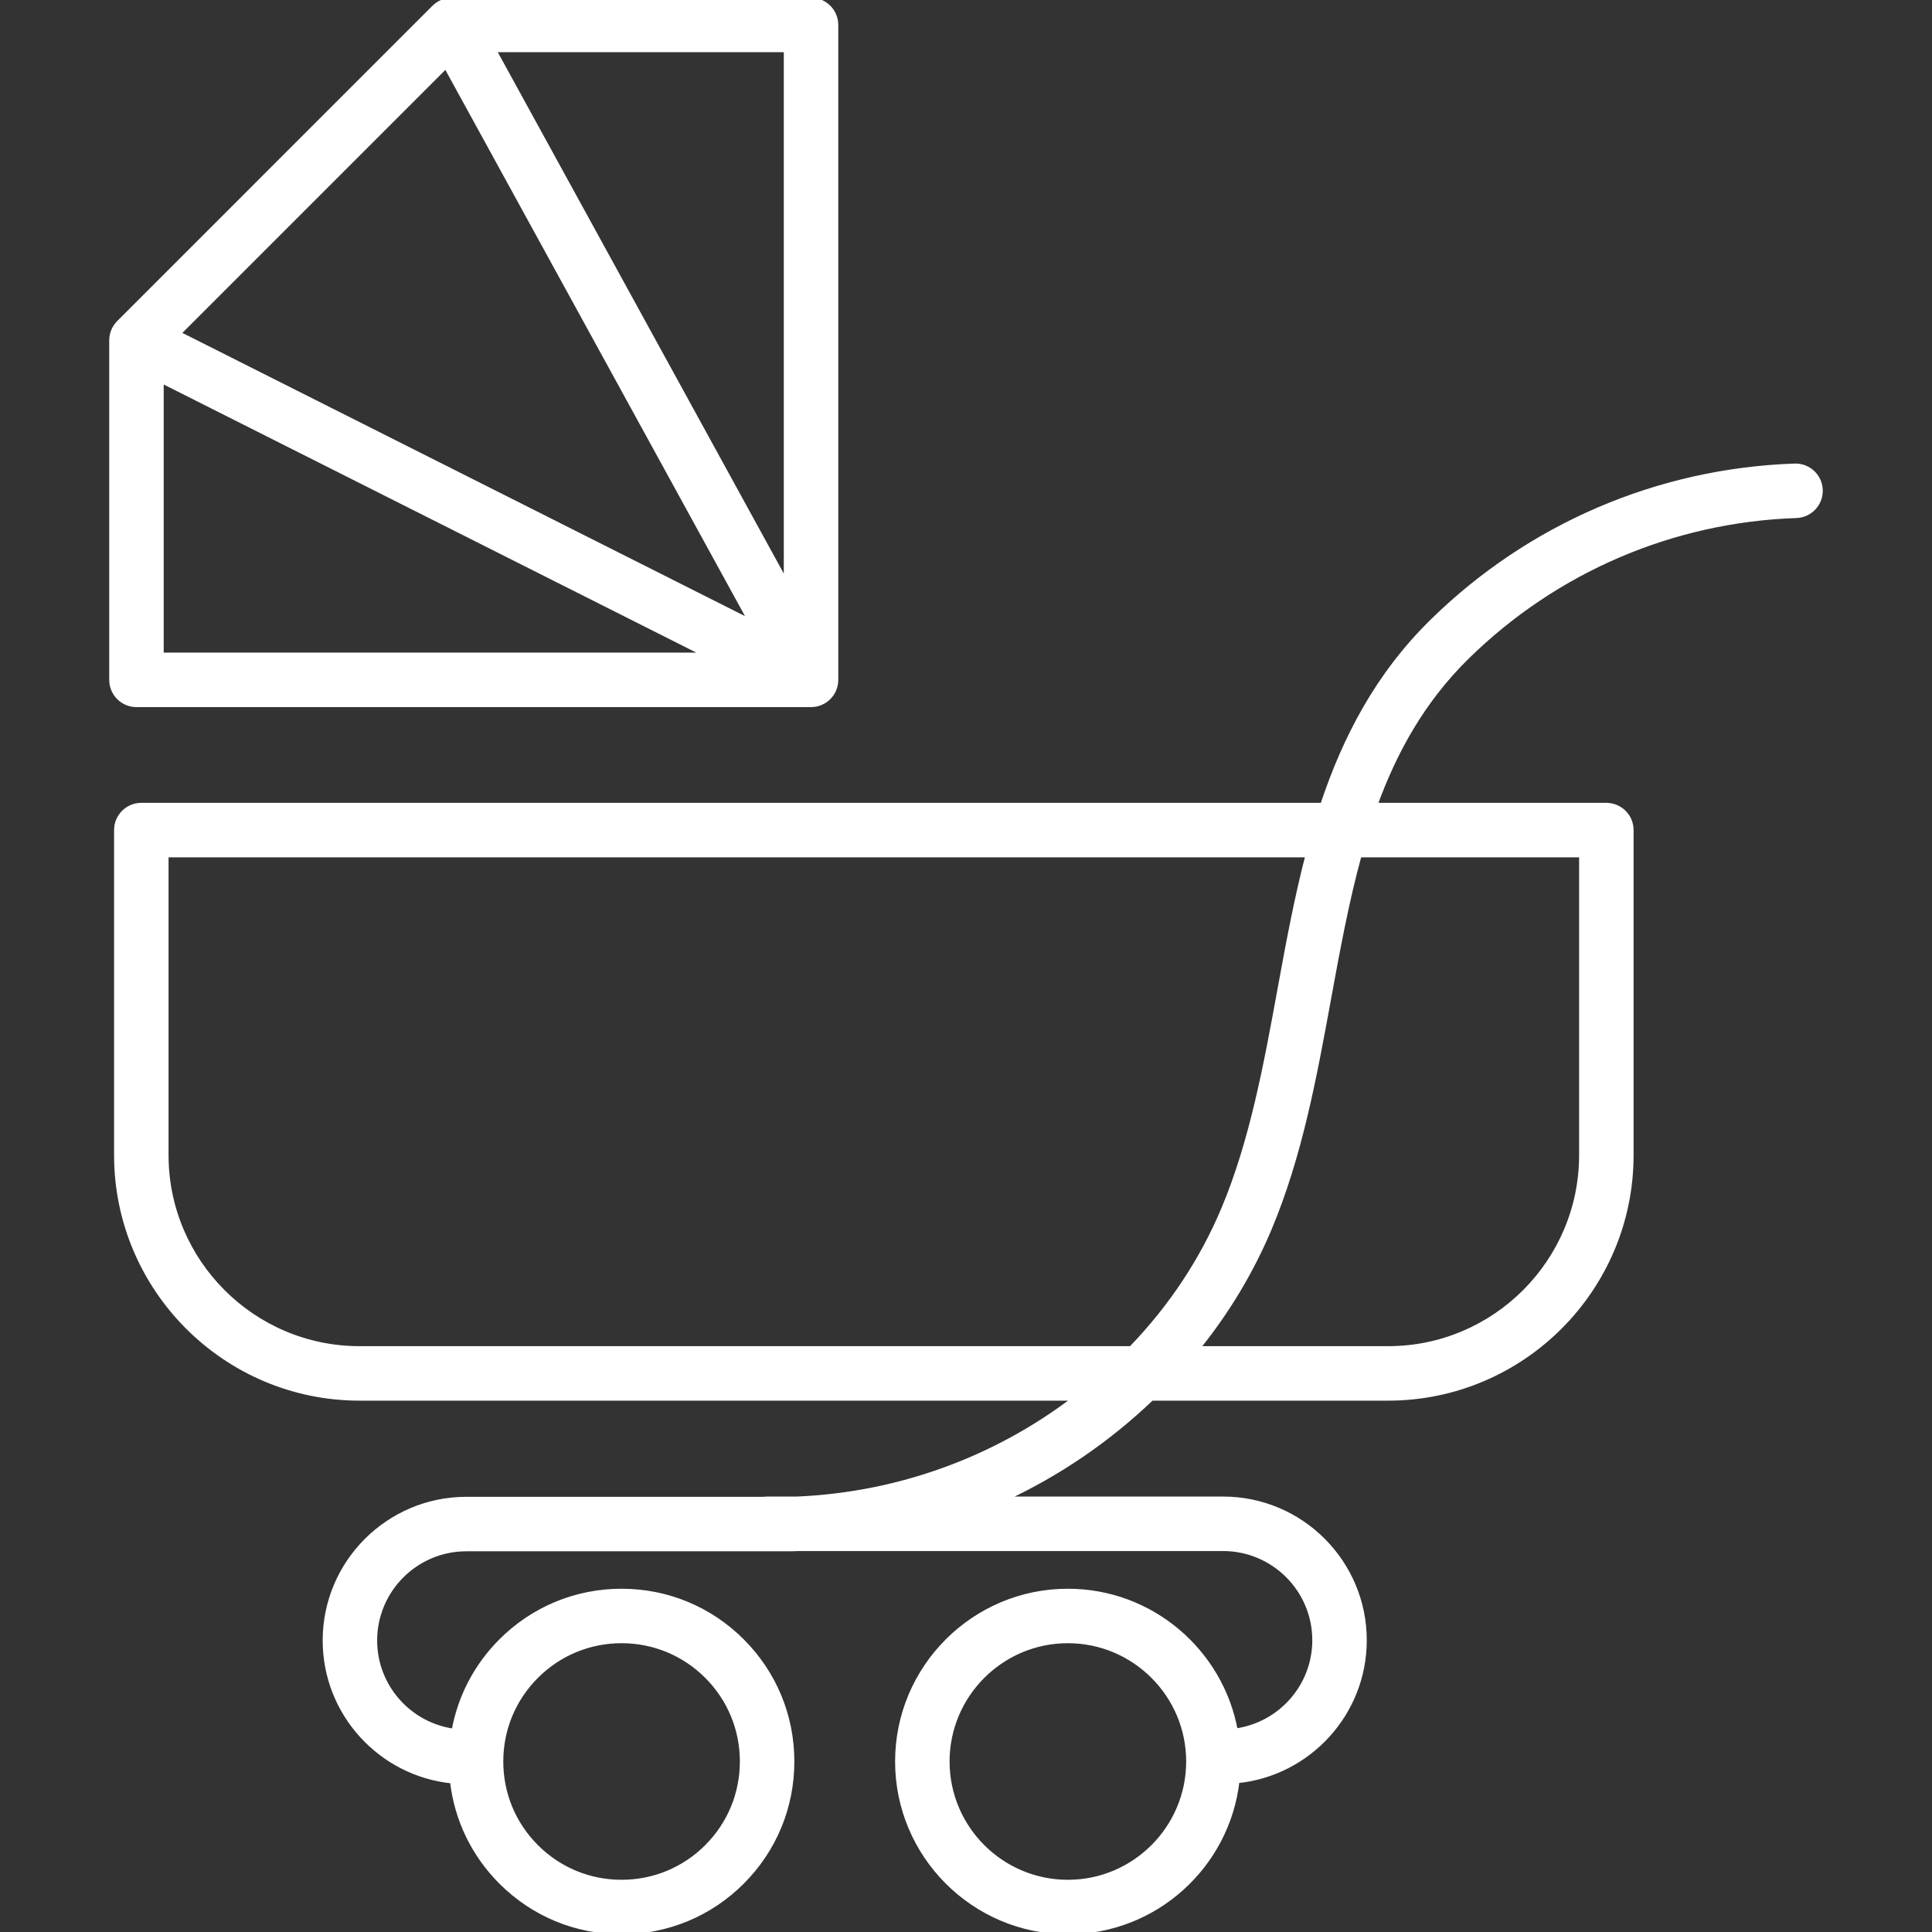<!DOCTYPE svg PUBLIC "-//W3C//DTD SVG 1.1//EN" "http://www.w3.org/Graphics/SVG/1.1/DTD/svg11.dtd">
<!-- Uploaded to: SVG Repo, www.svgrepo.com, Transformed by: SVG Repo Mixer Tools -->
<svg fill="#ffffff" height="800px" width="800px" version="1.1" id="Capa_1" xmlns="http://www.w3.org/2000/svg" xmlns:xlink="http://www.w3.org/1999/xlink" viewBox="0 0 425.558 425.558" xml:space="preserve" stroke="#ffffff">
<rect x="0" y="0" width="425.558" height="425.558" fill="#333333" stroke="none"/>
<g id="SVGRepo_bgCarrier" stroke-width="0"/>
<g id="SVGRepo_tracerCarrier" stroke-linecap="round" stroke-linejoin="round"/>
<g id="SVGRepo_iconCarrier"> <g> <path d="M30.058,155.253h148.564c0.006,0,0.011,0.001,0.017,0.001c0.001,0,0.003,0,0.004,0c0.002,0,0.003,0,0.005,0 c0.037,0,0.074-0.006,0.111-0.007c0.169-0.003,0.336-0.012,0.501-0.031c0.035-0.004,0.07-0.007,0.105-0.012 c0.044-0.006,0.086-0.017,0.13-0.023c0.132-0.021,0.264-0.045,0.393-0.075c0.061-0.014,0.121-0.029,0.182-0.045 c0.032-0.008,0.063-0.017,0.095-0.026c0.127-0.037,0.252-0.08,0.376-0.125c0.051-0.019,0.103-0.036,0.154-0.057 c0.042-0.017,0.084-0.032,0.126-0.05c0.007-0.003,0.013-0.007,0.02-0.01c0.152-0.066,0.302-0.139,0.446-0.218 c0-0.001,0.001-0.001,0.002-0.001c0.012-0.006,0.022-0.014,0.034-0.02c0.031-0.018,0.06-0.038,0.091-0.056 c0.052-0.03,0.103-0.061,0.153-0.093c0.06-0.037,0.12-0.072,0.178-0.112c0.07-0.048,0.135-0.101,0.203-0.151 c0.026-0.019,0.052-0.038,0.077-0.058c0.034-0.026,0.07-0.05,0.103-0.077c0.013-0.01,0.026-0.021,0.039-0.032 c0.085-0.071,0.164-0.146,0.244-0.222c0.048-0.046,0.098-0.089,0.145-0.136c0.028-0.029,0.057-0.058,0.085-0.087 c0.028-0.029,0.053-0.062,0.08-0.092c0.022-0.025,0.044-0.05,0.066-0.075c0.042-0.048,0.085-0.095,0.126-0.144 c0.063-0.078,0.121-0.159,0.18-0.24c0.026-0.036,0.053-0.069,0.078-0.105c0.02-0.03,0.041-0.059,0.061-0.089 c0.051-0.077,0.097-0.157,0.145-0.237c0.045-0.076,0.091-0.151,0.132-0.229c0.014-0.026,0.028-0.053,0.042-0.08 c0.002-0.004,0.005-0.008,0.007-0.012c0.02-0.04,0.035-0.081,0.054-0.122c0.044-0.091,0.087-0.182,0.126-0.276 c0.011-0.026,0.02-0.052,0.031-0.079c0.022-0.057,0.04-0.115,0.061-0.172c0.029-0.084,0.06-0.167,0.085-0.253 c0.008-0.026,0.015-0.053,0.022-0.079c0.021-0.073,0.037-0.148,0.055-0.222c0.017-0.07,0.036-0.14,0.049-0.212 c0.006-0.028,0.01-0.056,0.016-0.085c0.016-0.09,0.027-0.18,0.039-0.27c0.007-0.056,0.018-0.111,0.023-0.168 c0.003-0.032,0.005-0.064,0.008-0.097c0.007-0.091,0.009-0.182,0.012-0.273c0.001-0.053,0.007-0.106,0.007-0.159 c0-0.003,0-0.005,0-0.008v-0.001c0-0.016,0-0.032,0-0.048V5.5c0-3.038-2.462-5.5-5.5-5.5H99.513h-0.001 C98.812,0,98.104,0.134,97.428,0.413c-0.009,0.003-0.017,0.006-0.025,0.009c-0.18,0.075-0.358,0.159-0.534,0.255 c-0.124,0.068-0.241,0.145-0.358,0.221c-0.022,0.015-0.046,0.027-0.068,0.042c-0.287,0.193-0.548,0.41-0.787,0.646 c-0.01,0.009-0.021,0.016-0.031,0.025L95.565,1.67c-0.006,0.006-0.012,0.011-0.017,0.017l-69.379,69.38 c-0.004,0.004-0.008,0.01-0.012,0.015c-0.234,0.236-0.448,0.499-0.64,0.781c-0.016,0.023-0.033,0.045-0.048,0.068 c-0.116,0.177-0.226,0.359-0.323,0.552c-0.05,0.1-0.09,0.203-0.134,0.304c-0.016,0.036-0.033,0.071-0.047,0.107 c-0.124,0.305-0.216,0.615-0.282,0.928c-0.007,0.032-0.015,0.063-0.021,0.095c-0.063,0.327-0.094,0.655-0.097,0.982 c0,0.019-0.005,0.037-0.005,0.056v74.797C24.558,152.79,27.021,155.253,30.058,155.253z M35.558,83.882l119.928,60.371H35.558 V83.882z M98.218,14.574l67.094,122.31L39.328,73.465L98.218,14.574z M173.144,128.291L108.804,11h64.341V128.291z"/> <path d="M395.312,102.611c-30.039,1.019-58.402,13.185-79.865,34.257c-12.033,11.814-19.242,25.722-24.148,40.473H31.127 c-3.038,0-5.5,2.462-5.5,5.5v71.593c0,29.546,24.038,53.585,53.584,53.585H236.76c-17.601,13.422-38.861,21.164-61.199,22.124 h-6.592c-0.254,0-0.502,0.023-0.747,0.057h-65.501c-17.173,0-31.145,13.971-31.145,31.145c0,16.125,12.317,29.426,28.038,30.99 c0.958,8.392,4.683,16.162,10.744,22.224c7.093,7.093,16.524,11,26.556,11c10.032,0,19.463-3.906,26.557-11 c7.093-7.093,11-16.524,10.999-26.556c0-10.032-3.907-19.463-11.001-26.555c-7.093-7.094-16.524-11.001-26.556-11.001 c-10.032,0-19.463,3.907-26.556,11.001c-5.482,5.481-9.05,12.361-10.394,19.832c-9.805-1.351-17.389-9.764-17.389-19.935 c0-11.108,9.037-20.145,20.145-20.145h71.592c0.055,0,0.11-0.001,0.165-0.002c0.433-0.013,0.864-0.037,1.297-0.054h93.637 c11.108,0,20.146,9.037,20.146,20.145c0,10.177-7.592,18.594-17.406,19.937c-3.201-17.483-18.537-30.779-36.932-30.779 c-20.709,0-37.557,16.848-37.557,37.556c0,20.709,16.848,37.557,37.557,37.557c19.262,0,35.175-14.579,37.305-33.281 c15.718-1.566,28.033-14.866,28.033-30.989c0-17.173-13.972-31.145-31.146-31.145h-48.134 c11.824-5.489,22.766-12.927,32.381-22.124h52.084c29.547,0,53.585-24.038,53.585-53.585v-71.593c0-3.038-2.462-5.5-5.5-5.5 h-50.914c4.391-12.063,10.573-23.132,20.24-32.623c19.493-19.138,45.252-30.188,72.532-31.112c3.036-0.103,5.413-2.647,5.311-5.684 C400.893,104.886,398.347,102.51,395.312,102.611z M118.135,369.224c5.016-5.016,11.685-7.779,18.778-7.779 c7.093,0,13.762,2.763,18.778,7.779c5.016,5.016,7.778,11.684,7.778,18.777c0,7.094-2.762,13.762-7.778,18.778 c-5.016,5.016-11.685,7.778-18.778,7.778c-7.093,0-13.762-2.762-18.778-7.778c-5.016-5.016-7.778-11.685-7.778-18.778 C110.356,380.908,113.118,374.239,118.135,369.224z M235.219,414.558c-14.643,0-26.557-11.913-26.557-26.557 c0-14.643,11.914-26.556,26.557-26.556c14.643,0,26.556,11.913,26.556,26.556C261.774,402.645,249.862,414.558,235.219,414.558z M36.627,254.434v-66.093h251.435c-2.556,9.827-4.397,19.882-6.216,29.82c-2.997,16.373-6.096,33.303-12.366,48.2 c-4.747,11.277-11.59,21.577-20.354,30.658H79.211C55.73,297.019,36.627,277.915,36.627,254.434z M348.327,188.341v66.093 c0,23.481-19.104,42.585-42.585,42.585h-41.951c6.538-8.092,11.843-16.926,15.828-26.391c6.735-16.003,9.944-33.533,13.047-50.486 c2.001-10.935,3.964-21.635,6.765-31.801H348.327z"/> </g> </g>
</svg>